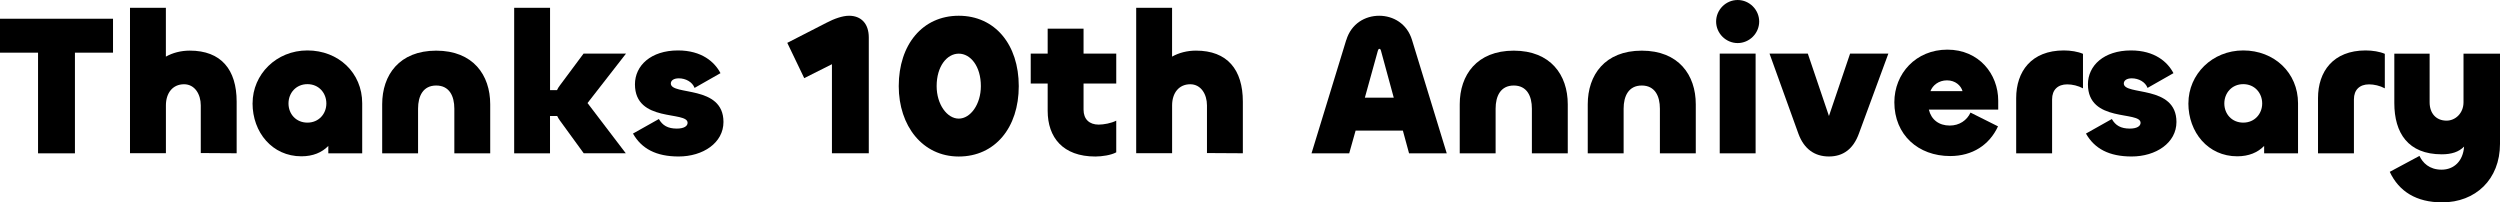 <?xml version="1.0" encoding="UTF-8"?>
<svg id="_レイヤー_2" data-name="レイヤー_2" xmlns="http://www.w3.org/2000/svg" viewBox="0 0 691.94 56">
  <g id="_レイヤー_1-2" data-name="レイヤー_1">
    <g>
      <path d="M31.28,14.57h-10.54v27.86h-10.21V14.57H0V5.19h31.28v9.38Z"/>
      <path d="M35.98,42.43V2.15h9.93v13.52c1.88-1.05,4.14-1.66,6.62-1.66,8.66,0,12.97,5.24,12.97,14.12v14.29l-9.93-.06v-13.19c0-3.09-1.66-5.85-4.63-5.85-3.15,0-5.02,2.43-5.02,5.85v13.24h-9.93Z"/>
      <path d="M69.91,28.58c0-8,6.57-14.62,15.17-14.62s15.17,6.18,15.17,14.62v13.85h-9.38v-2.04c-1.77,1.82-4.25,2.87-7.45,2.87-8.06,0-13.52-6.62-13.52-14.68ZM90.33,28.64c0-2.92-2.1-5.35-5.24-5.35s-5.24,2.43-5.24,5.35,2.1,5.3,5.24,5.3,5.24-2.43,5.24-5.3Z"/>
      <path d="M115.71,30.07v12.36h-9.93v-13.57c0-8.11,4.75-14.84,14.95-14.84s14.95,6.73,14.95,14.84v13.57h-9.93v-12.36c0-3.48-1.38-6.4-5.02-6.4s-5.02,2.92-5.02,6.4Z"/>
      <path d="M142.31,42.43V2.15h9.93v22.79h1.93c.22-.44.44-.88.77-1.27l6.57-8.83h11.75l-10.65,13.68,10.59,13.9h-11.64l-6.62-9.1c-.28-.39-.55-.83-.72-1.21h-1.99v10.32h-9.93Z"/>
      <path d="M175.19,36.97l7.17-4.03c.99,1.77,2.48,2.65,4.97,2.65,2.04,0,2.98-.72,2.98-1.6,0-3.37-14.57.06-14.57-10.65,0-5.19,4.41-9.38,11.92-9.38,6.57,0,10.15,3.2,11.75,6.29l-7.17,4.08c-.61-1.66-2.48-2.65-4.36-2.65-1.43,0-2.21.61-2.21,1.43,0,3.42,14.57.28,14.57,10.65,0,5.79-5.68,9.55-12.41,9.55-6.23,0-10.26-2.15-12.64-6.35Z"/>
      <path d="M230.26,42.43v-24.66l-7.67,3.86-4.69-9.77,10.87-5.57c2.1-1.1,4.41-1.93,6.23-1.93,3.31,0,5.46,2.15,5.46,6.01v32.06h-10.21Z"/>
      <path d="M248.75,23.84c0-11.48,6.57-19.48,16.61-19.48s16.61,8,16.61,19.48-6.57,19.48-16.61,19.48-16.61-8.5-16.61-19.48ZM271.48,23.84c0-5.52-2.87-8.99-6.12-8.99s-6.12,3.48-6.12,8.99c0,5.02,2.87,8.99,6.12,8.99s6.12-3.97,6.12-8.99Z"/>
      <path d="M289.97,30.68v-7.56h-4.69v-8.28h4.69v-6.9h9.93v6.9h9.05v8.28h-9.05v7.23c0,2.65,1.6,4.14,4.19,4.14,1.38,0,3.53-.39,4.86-1.1v8.77c-1.38.77-3.92,1.16-5.79,1.16-8.99,0-13.19-5.3-13.19-12.64Z"/>
      <path d="M314.47,42.43V2.15h9.93v13.52c1.88-1.05,4.14-1.66,6.62-1.66,8.66,0,12.97,5.24,12.97,14.12v14.29l-9.93-.06v-13.19c0-3.09-1.66-5.85-4.63-5.85-3.15,0-5.02,2.43-5.02,5.85v13.24h-9.93Z"/>
      <path d="M372.62,11.09c1.38-4.58,5.24-6.73,9.1-6.73s7.72,2.15,9.1,6.73l9.6,31.34h-10.43l-1.71-6.29h-13.08l-1.77,6.29h-10.43l9.6-31.34ZM377.76,27.04h8l-3.53-12.97c-.11-.39-.22-.55-.44-.55s-.33.17-.44.55l-3.59,12.97Z"/>
      <path d="M413.95,30.07v12.36h-9.93v-13.57c0-8.11,4.75-14.84,14.95-14.84s14.95,6.73,14.95,14.84v13.57h-9.93v-12.36c0-3.48-1.38-6.4-5.02-6.4s-5.02,2.92-5.02,6.4Z"/>
      <path d="M449.38,30.07v12.36h-9.93v-13.57c0-8.11,4.75-14.84,14.95-14.84s14.95,6.73,14.95,14.84v13.57h-9.93v-12.36c0-3.48-1.38-6.4-5.02-6.4s-5.02,2.92-5.02,6.4Z"/>
      <path d="M474.98,5.96c0-3.26,2.7-5.96,5.96-5.96s5.96,2.7,5.96,5.96-2.7,5.96-5.96,5.96-5.96-2.7-5.96-5.96ZM485.91,14.84v27.59h-9.93V14.84h9.93Z"/>
      <path d="M489.77,14.84h10.59l5.85,17.27,5.85-17.27h10.59l-8.17,22.18c-1.54,4.19-4.3,6.29-8.28,6.29s-6.9-2.1-8.44-6.29l-8-22.18Z"/>
      <path d="M524.31,28.31c0-7.95,5.96-14.57,14.68-14.57s14.07,6.73,14.07,14.12v2.48h-19.2c.66,2.76,2.76,4.41,5.79,4.41,2.65,0,4.75-1.43,5.74-3.59l7.61,3.81c-2.37,5.13-7.06,8.22-13.24,8.22-8.83,0-15.45-5.85-15.45-14.9ZM543.18,25.22c-.44-1.54-1.99-2.98-4.3-2.98s-3.97,1.38-4.58,2.98h8.88Z"/>
      <path d="M558.03,42.43v-15.28c0-7.34,4.19-13.19,13.19-13.19,1.88,0,3.92.33,5.3.94v9.55c-1.32-.72-2.98-1.1-4.36-1.1-2.59,0-4.19,1.49-4.19,4.14v14.95h-9.93Z"/>
      <path d="M577.34,36.97l7.17-4.03c.99,1.77,2.48,2.65,4.97,2.65,2.04,0,2.98-.72,2.98-1.6,0-3.37-14.57.06-14.57-10.65,0-5.19,4.41-9.38,11.92-9.38,6.57,0,10.15,3.2,11.75,6.29l-7.17,4.08c-.61-1.66-2.48-2.65-4.36-2.65-1.43,0-2.21.61-2.21,1.43,0,3.42,14.57.28,14.57,10.65,0,5.79-5.68,9.55-12.41,9.55-6.23,0-10.26-2.15-12.64-6.35Z"/>
      <path d="M605.7,28.58c0-8,6.57-14.62,15.17-14.62s15.17,6.18,15.17,14.62v13.85h-9.38v-2.04c-1.77,1.82-4.25,2.87-7.45,2.87-8.06,0-13.52-6.62-13.52-14.68ZM626.12,28.64c0-2.92-2.1-5.35-5.24-5.35s-5.24,2.43-5.24,5.35,2.1,5.3,5.24,5.3,5.24-2.43,5.24-5.3Z"/>
      <path d="M641.57,42.43v-15.28c0-7.34,4.19-13.19,13.19-13.19,1.88,0,3.92.33,5.3.94v9.55c-1.32-.72-2.98-1.1-4.36-1.1-2.59,0-4.19,1.49-4.19,4.14v14.95h-9.93Z"/>
      <path d="M661.43,47.56l8.22-4.41c.88,1.88,2.7,3.81,6.12,3.81s5.96-2.37,6.23-6.4c-1.43,1.49-3.48,2.15-6.18,2.15-9.32,0-13.13-5.9-13.13-14.18v-13.68h9.77v13.46c0,3.03,1.77,5.08,4.69,5.08,2.43,0,4.69-2.04,4.69-5.08v-13.46h10.1v24.94c0,9.93-6.84,16.22-16,16.22-7.17,0-11.97-3.03-14.51-8.44Z"/>
    </g>
  </g>
</svg>
